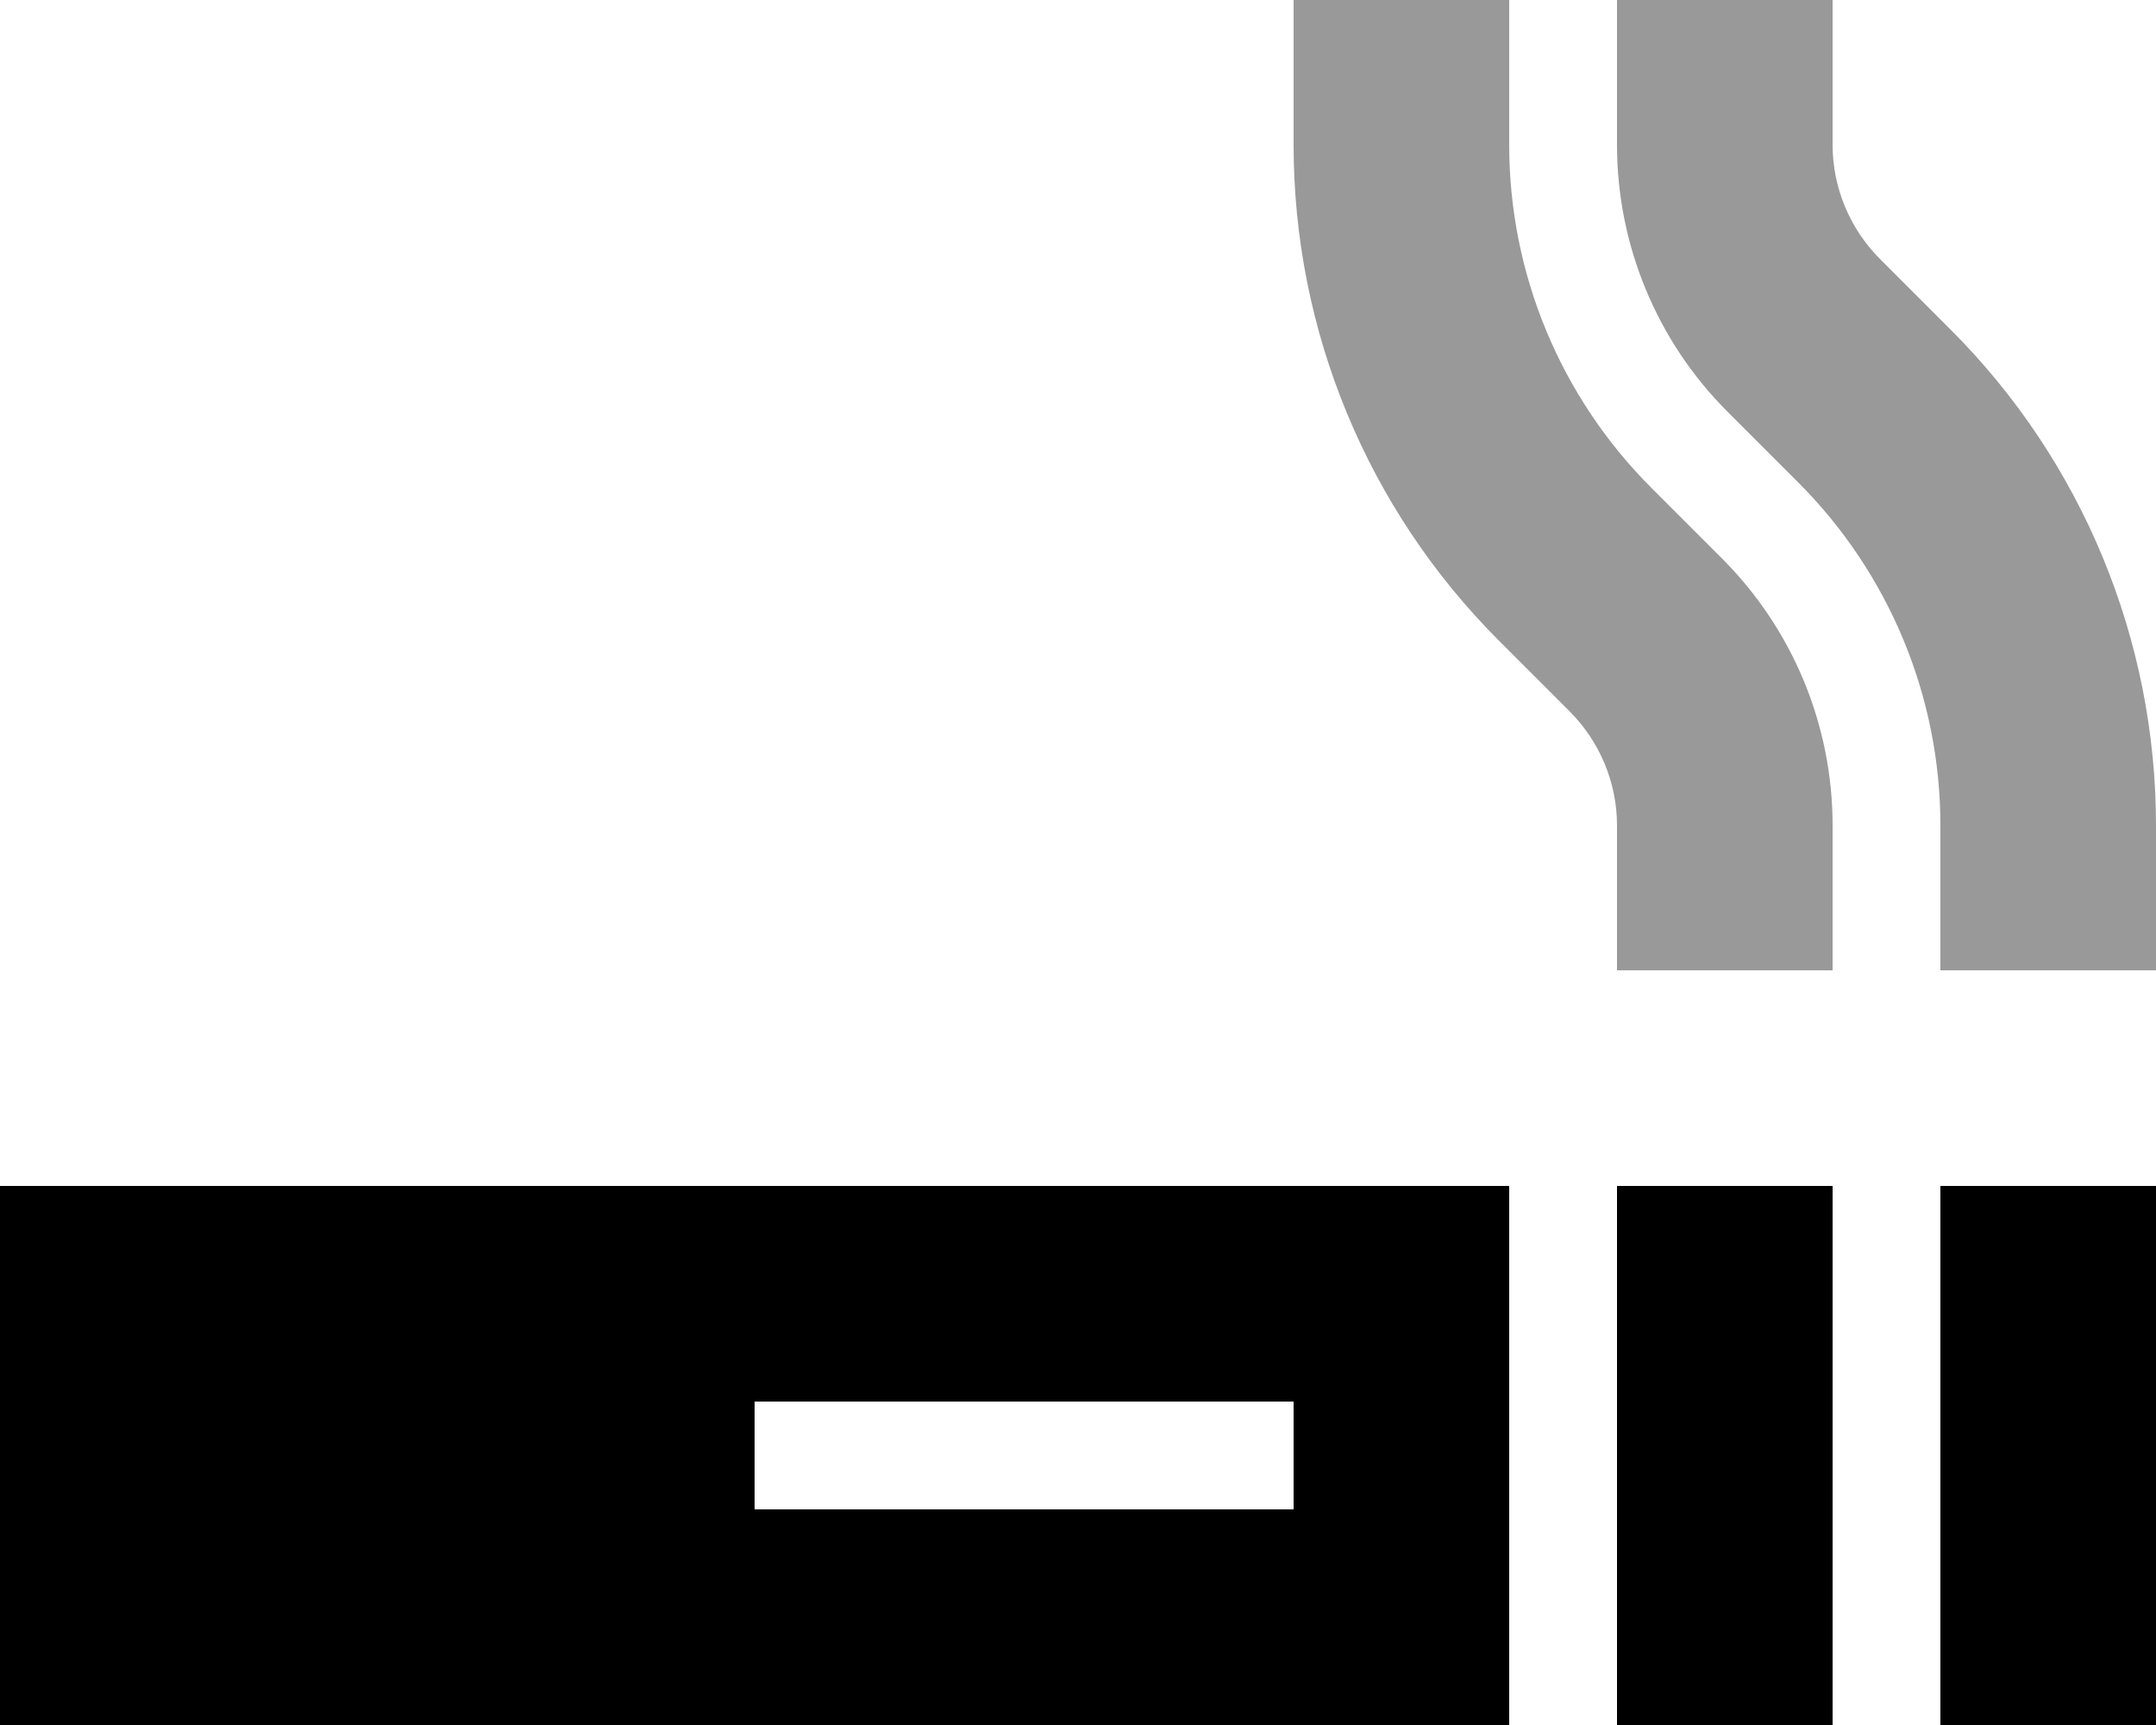 <svg xmlns="http://www.w3.org/2000/svg" viewBox="0 0 640 512"><!--! Font Awesome Pro 6.7.2 by @fontawesome - https://fontawesome.com License - https://fontawesome.com/license (Commercial License) Copyright 2024 Fonticons, Inc. --><defs><style>.fa-secondary{opacity:.4}</style></defs><path class="fa-secondary" d="M384 0l0 43c0 55.2 21.9 108.1 60.9 147.1l21 21c9 9 14.1 21.2 14.1 33.9l0 43 64 0 0-43c0-29.7-11.8-58.2-32.8-79.2l-21-21C463.2 117.8 448 81.2 448 43l0-43L384 0zm96 0l0 43c0 29.7 11.8 58.2 32.8 79.2l21 21c27 27 42.2 63.6 42.2 101.8l0 43 64 0 0-43c0-55.2-21.9-108.1-60.9-147.1l-21-21c-9-9-14.1-21.2-14.1-33.9l0-43L480 0z"/><path class="fa-primary" d="M32 352L0 352l0 32 0 96 0 32 32 0 384 0 32 0 0-32 0-96 0-32-32 0L32 352zm192 96l0-32 160 0 0 32-160 0zm320-64l0-32-64 0 0 32 0 96 0 32 64 0 0-32 0-96zm96 0l0-32-64 0 0 32 0 96 0 32 64 0 0-32 0-96z"/></svg>